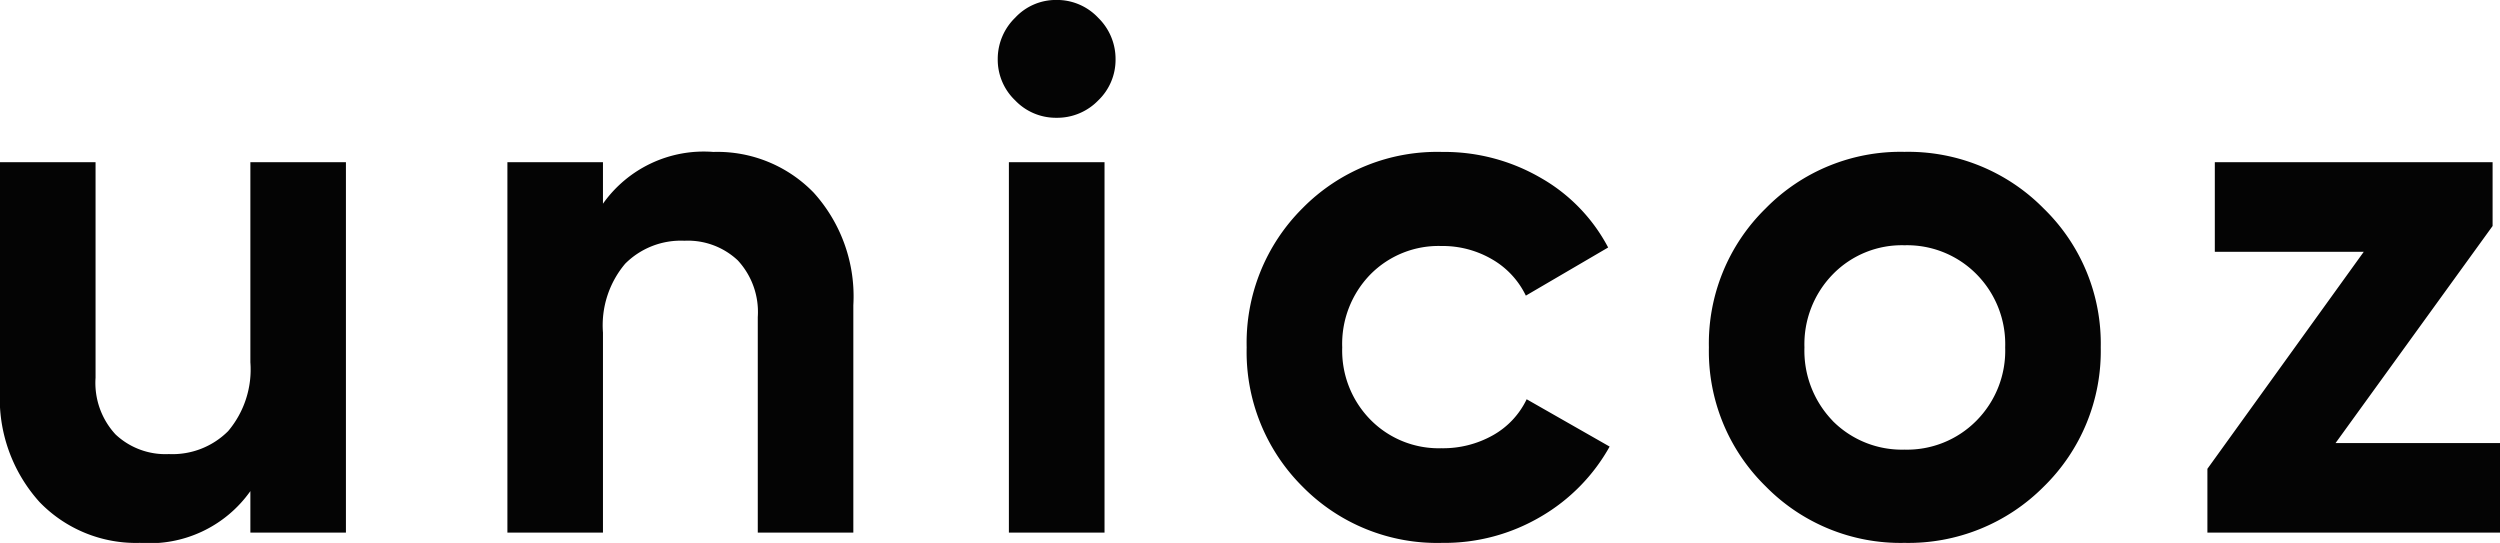 <svg xmlns="http://www.w3.org/2000/svg" width="121.5" height="26.388" viewBox="0 0 121.5 26.388"><path id="Path_1" data-name="Path 1" d="M-48.312-18h4.644V0h-4.644V-2.016A6,6,0,0,1-53.676.5a6.516,6.516,0,0,1-4.878-1.98A7.516,7.516,0,0,1-60.48-6.948V-18h4.644V-7.524a3.688,3.688,0,0,0,.972,2.754,3.54,3.54,0,0,0,2.592.954,3.823,3.823,0,0,0,2.88-1.116,4.641,4.641,0,0,0,1.08-3.348Zm22.5-.5a6.516,6.516,0,0,1,4.878,1.98,7.516,7.516,0,0,1,1.926,5.472V0h-4.644V-10.476a3.688,3.688,0,0,0-.972-2.754,3.54,3.54,0,0,0-2.592-.954,3.823,3.823,0,0,0-2.88,1.116,4.641,4.641,0,0,0-1.08,3.348V0H-35.82V-18h4.644v2.016A6,6,0,0,1-25.812-18.5ZM-9.144-20.16a2.732,2.732,0,0,1-2-.846,2.732,2.732,0,0,1-.846-2,2.792,2.792,0,0,1,.846-2.016,2.7,2.7,0,0,1,2-.864,2.745,2.745,0,0,1,2.034.864A2.792,2.792,0,0,1-6.264-23a2.732,2.732,0,0,1-.846,2A2.773,2.773,0,0,1-9.144-20.16ZM-11.448,0V-18H-6.8V0ZM9.612.5A9.177,9.177,0,0,1,2.826-2.232,9.225,9.225,0,0,1,.108-9a9.225,9.225,0,0,1,2.718-6.768A9.177,9.177,0,0,1,9.612-18.5a9.328,9.328,0,0,1,4.788,1.26,8.378,8.378,0,0,1,3.276,3.384l-4,2.34a4.074,4.074,0,0,0-1.638-1.764,4.76,4.76,0,0,0-2.466-.648A4.652,4.652,0,0,0,6.12-12.546,4.836,4.836,0,0,0,4.752-9,4.79,4.79,0,0,0,6.12-5.49,4.652,4.652,0,0,0,9.576-4.1a4.937,4.937,0,0,0,2.5-.63A3.968,3.968,0,0,0,13.716-6.48l4.032,2.3A9.017,9.017,0,0,1,14.4-.774,9.227,9.227,0,0,1,9.612.5ZM38.844-2.232A9.27,9.27,0,0,1,32.076.5a9.179,9.179,0,0,1-6.75-2.754A9.179,9.179,0,0,1,22.572-9a9.179,9.179,0,0,1,2.754-6.75,9.179,9.179,0,0,1,6.75-2.754,9.238,9.238,0,0,1,6.768,2.754A9.148,9.148,0,0,1,41.616-9,9.208,9.208,0,0,1,38.844-2.232Zm-10.26-3.2a4.74,4.74,0,0,0,3.492,1.4,4.74,4.74,0,0,0,3.492-1.4A4.829,4.829,0,0,0,36.972-9a4.829,4.829,0,0,0-1.4-3.564,4.74,4.74,0,0,0-3.492-1.4,4.681,4.681,0,0,0-3.474,1.4A4.862,4.862,0,0,0,27.216-9,4.9,4.9,0,0,0,28.584-5.436Zm24.444,1.08H61.02V0H46.8V-3.1l7.6-10.548H47.16V-18h13.5v3.1Z" transform="translate(60.48 25.884)" fill="#040404"></path></svg>